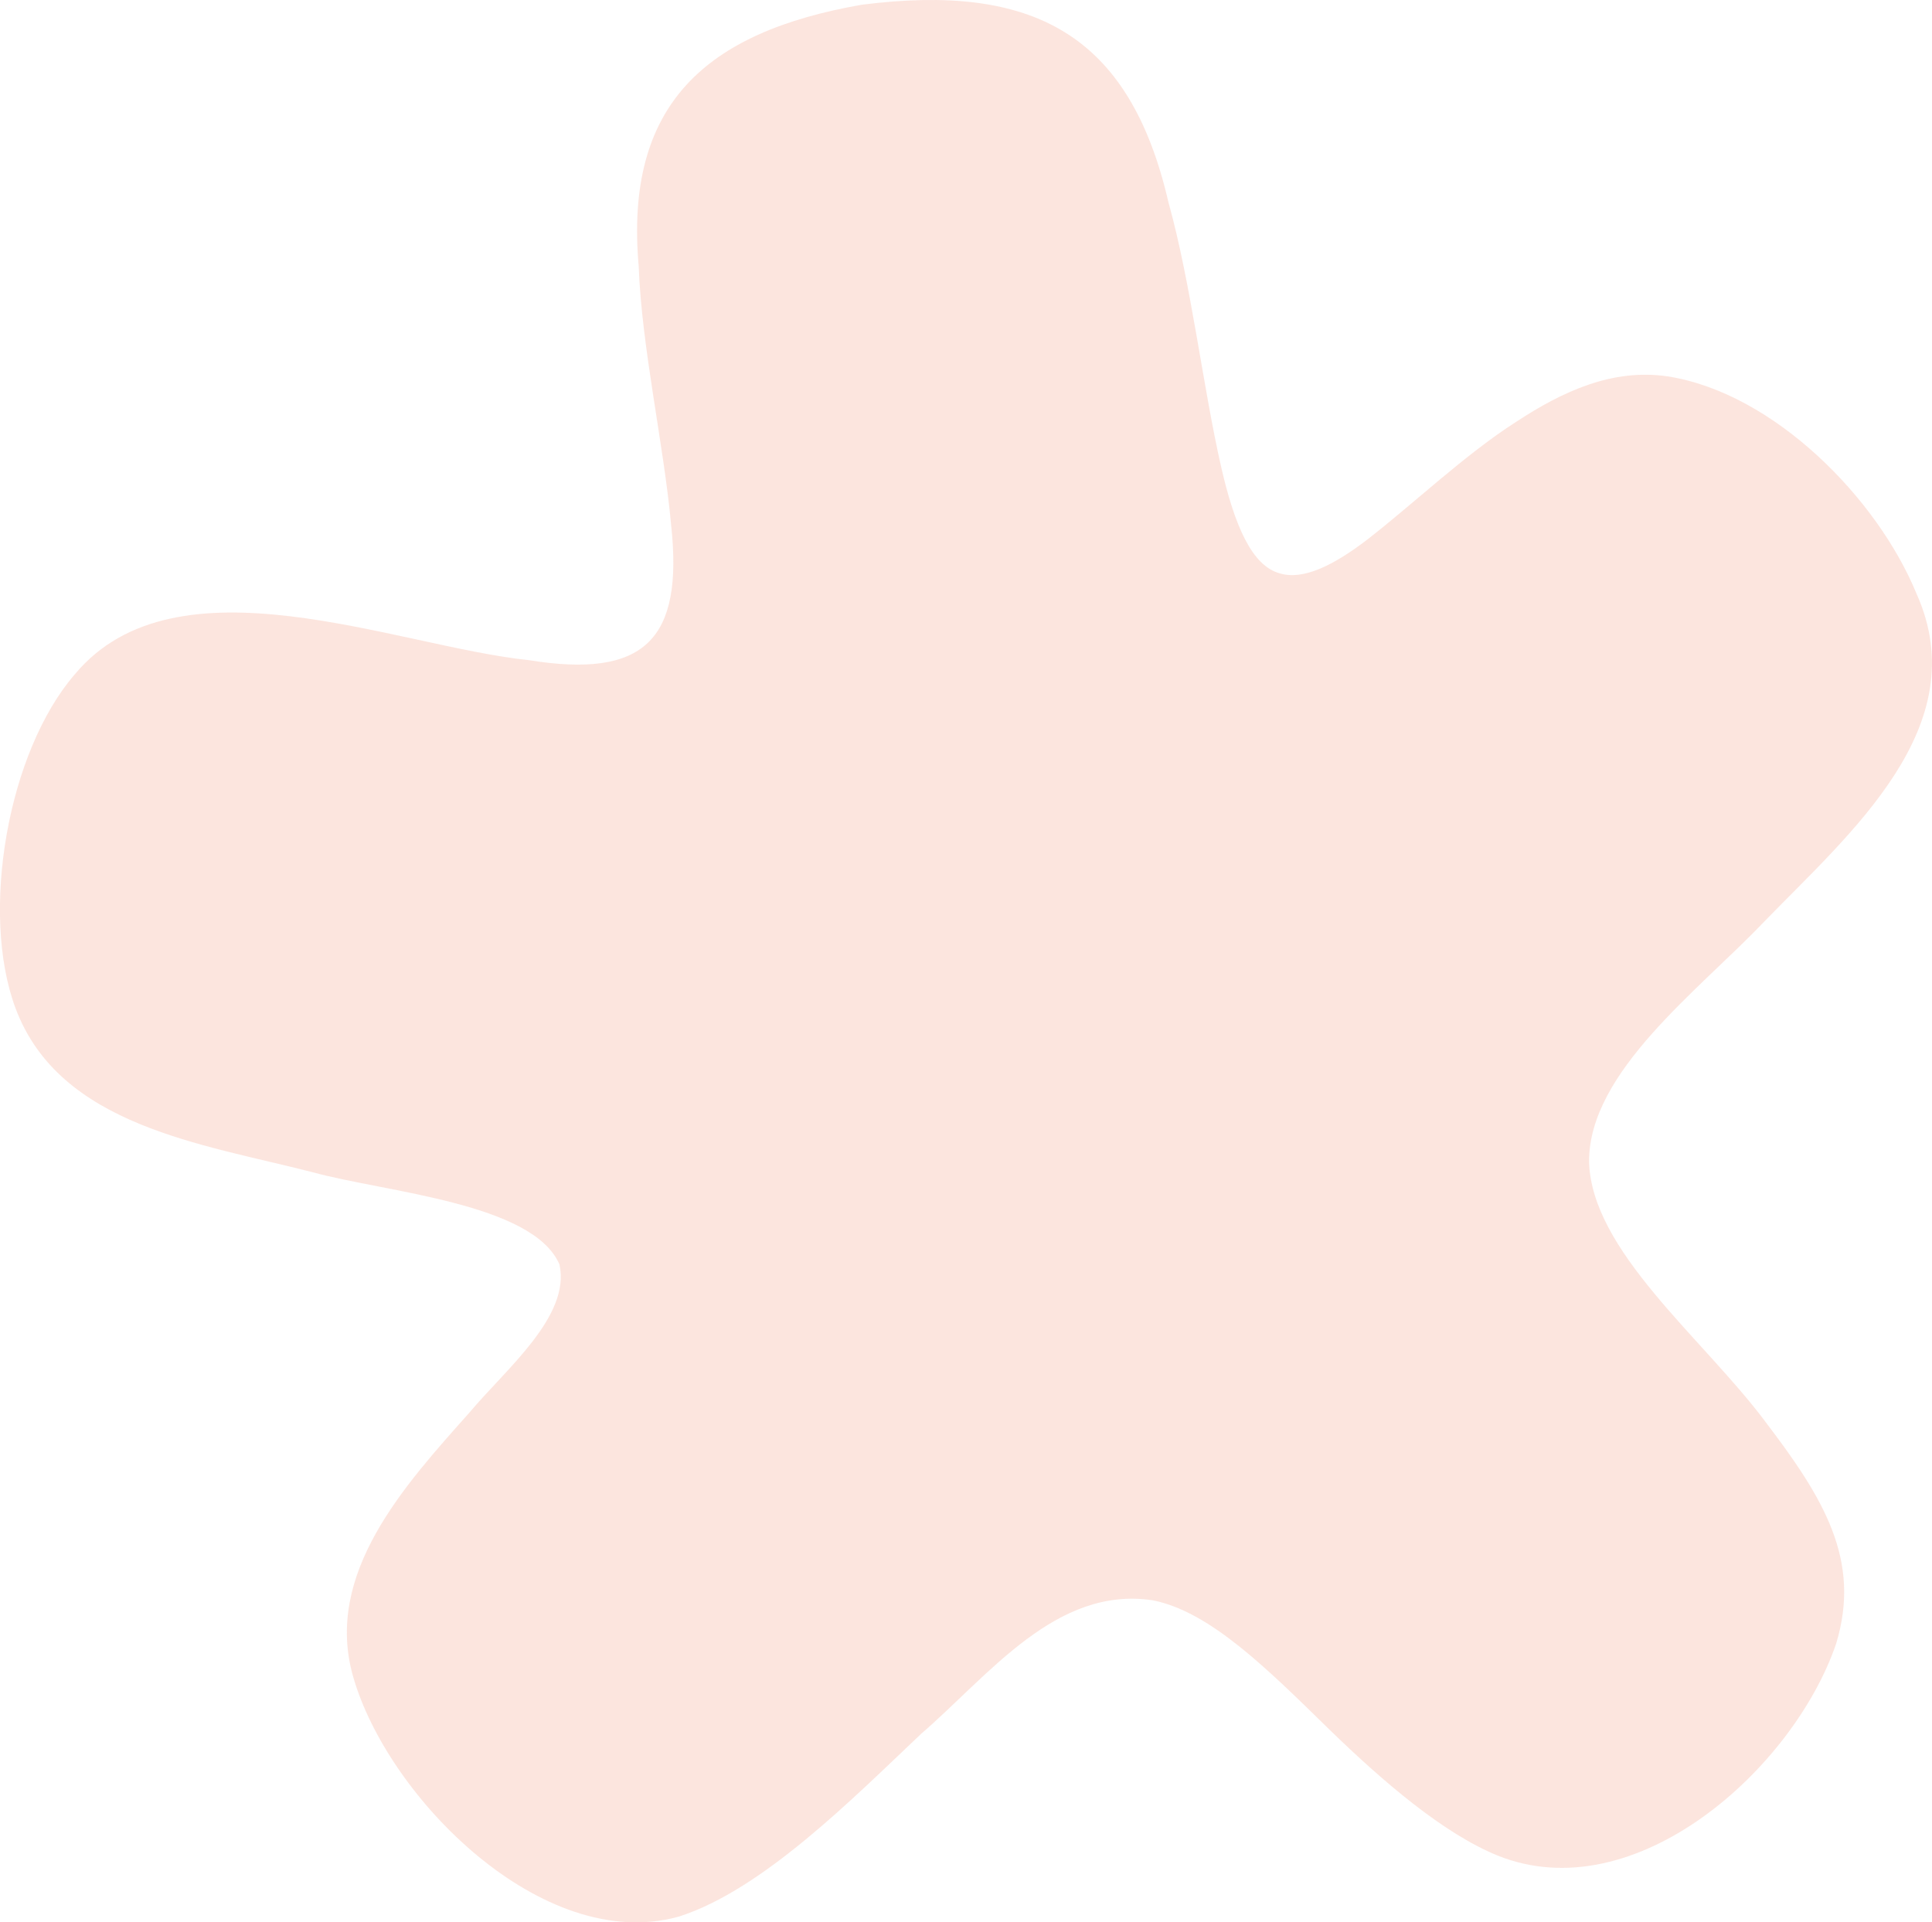 <svg xmlns="http://www.w3.org/2000/svg" id="uuid-2cc2afc8-1065-4b88-85cd-0a28d88f4b37" data-name="Layer 2" viewBox="0 0 305.12 303.58"><defs><style>      .uuid-99143b5b-04ef-40c0-a74e-4e6ebb636834 {        fill: #f69b7d;        opacity: .25;      }    </style></defs><g id="uuid-06e9cc84-c84e-4684-bd36-48de9e9b03b3" data-name="Layer 1"><path class="uuid-99143b5b-04ef-40c0-a74e-4e6ebb636834" d="M278.69,224.38c9.34,12.23,15.31,22.01,11.28,35.23-6.73,19.69-31.69,42.2-53.48,33.42-8.47-3.46-17.91-11.51-26.52-19.87-9.93-9.72-18.97-18.71-27.97-20.44-15.22-2.26-25.77,11.8-36.55,21.12-10.94,10.36-24.94,24.49-38.05,28.78l-.34.1c-21.37,5.82-45.8-18.8-51.27-37.87-4.74-16.32,8.2-30.37,18.35-41.77,5.72-6.84,16.05-15.23,14.21-23.41-4.23-9.7-27.37-11.36-39-14.55-17.43-4.48-39.93-7.28-46.9-25.9-5.61-15.03-1.26-40.47,9.39-52.76,16.08-19.24,50.76-4.37,71.65-2.21,18.2,2.95,24.51-3.11,22.49-21.43-1.11-12.35-4.65-27.98-5.11-40.76-2.26-25.45,10.42-36.97,35.21-41.31,27.02-3.44,42.31,4.58,48.45,31.19,3.56,12.76,5.44,29.11,8.29,41.64,2.15,9.49,4.92,15.79,9.3,16.97,3.67,1.11,8.44-1.22,13.82-5.34,7.09-5.49,15.53-13.51,23.52-18.6,7.36-4.83,15.22-8.45,23.92-7.17,16.68,2.61,33.04,19.11,39.3,34.33,9.4,20.98-10.53,37.84-24.11,51.83-10.27,10.8-27.71,23.69-27.61,37.92.44,14.06,17.79,27.65,27.73,40.85Z"></path></g></svg>